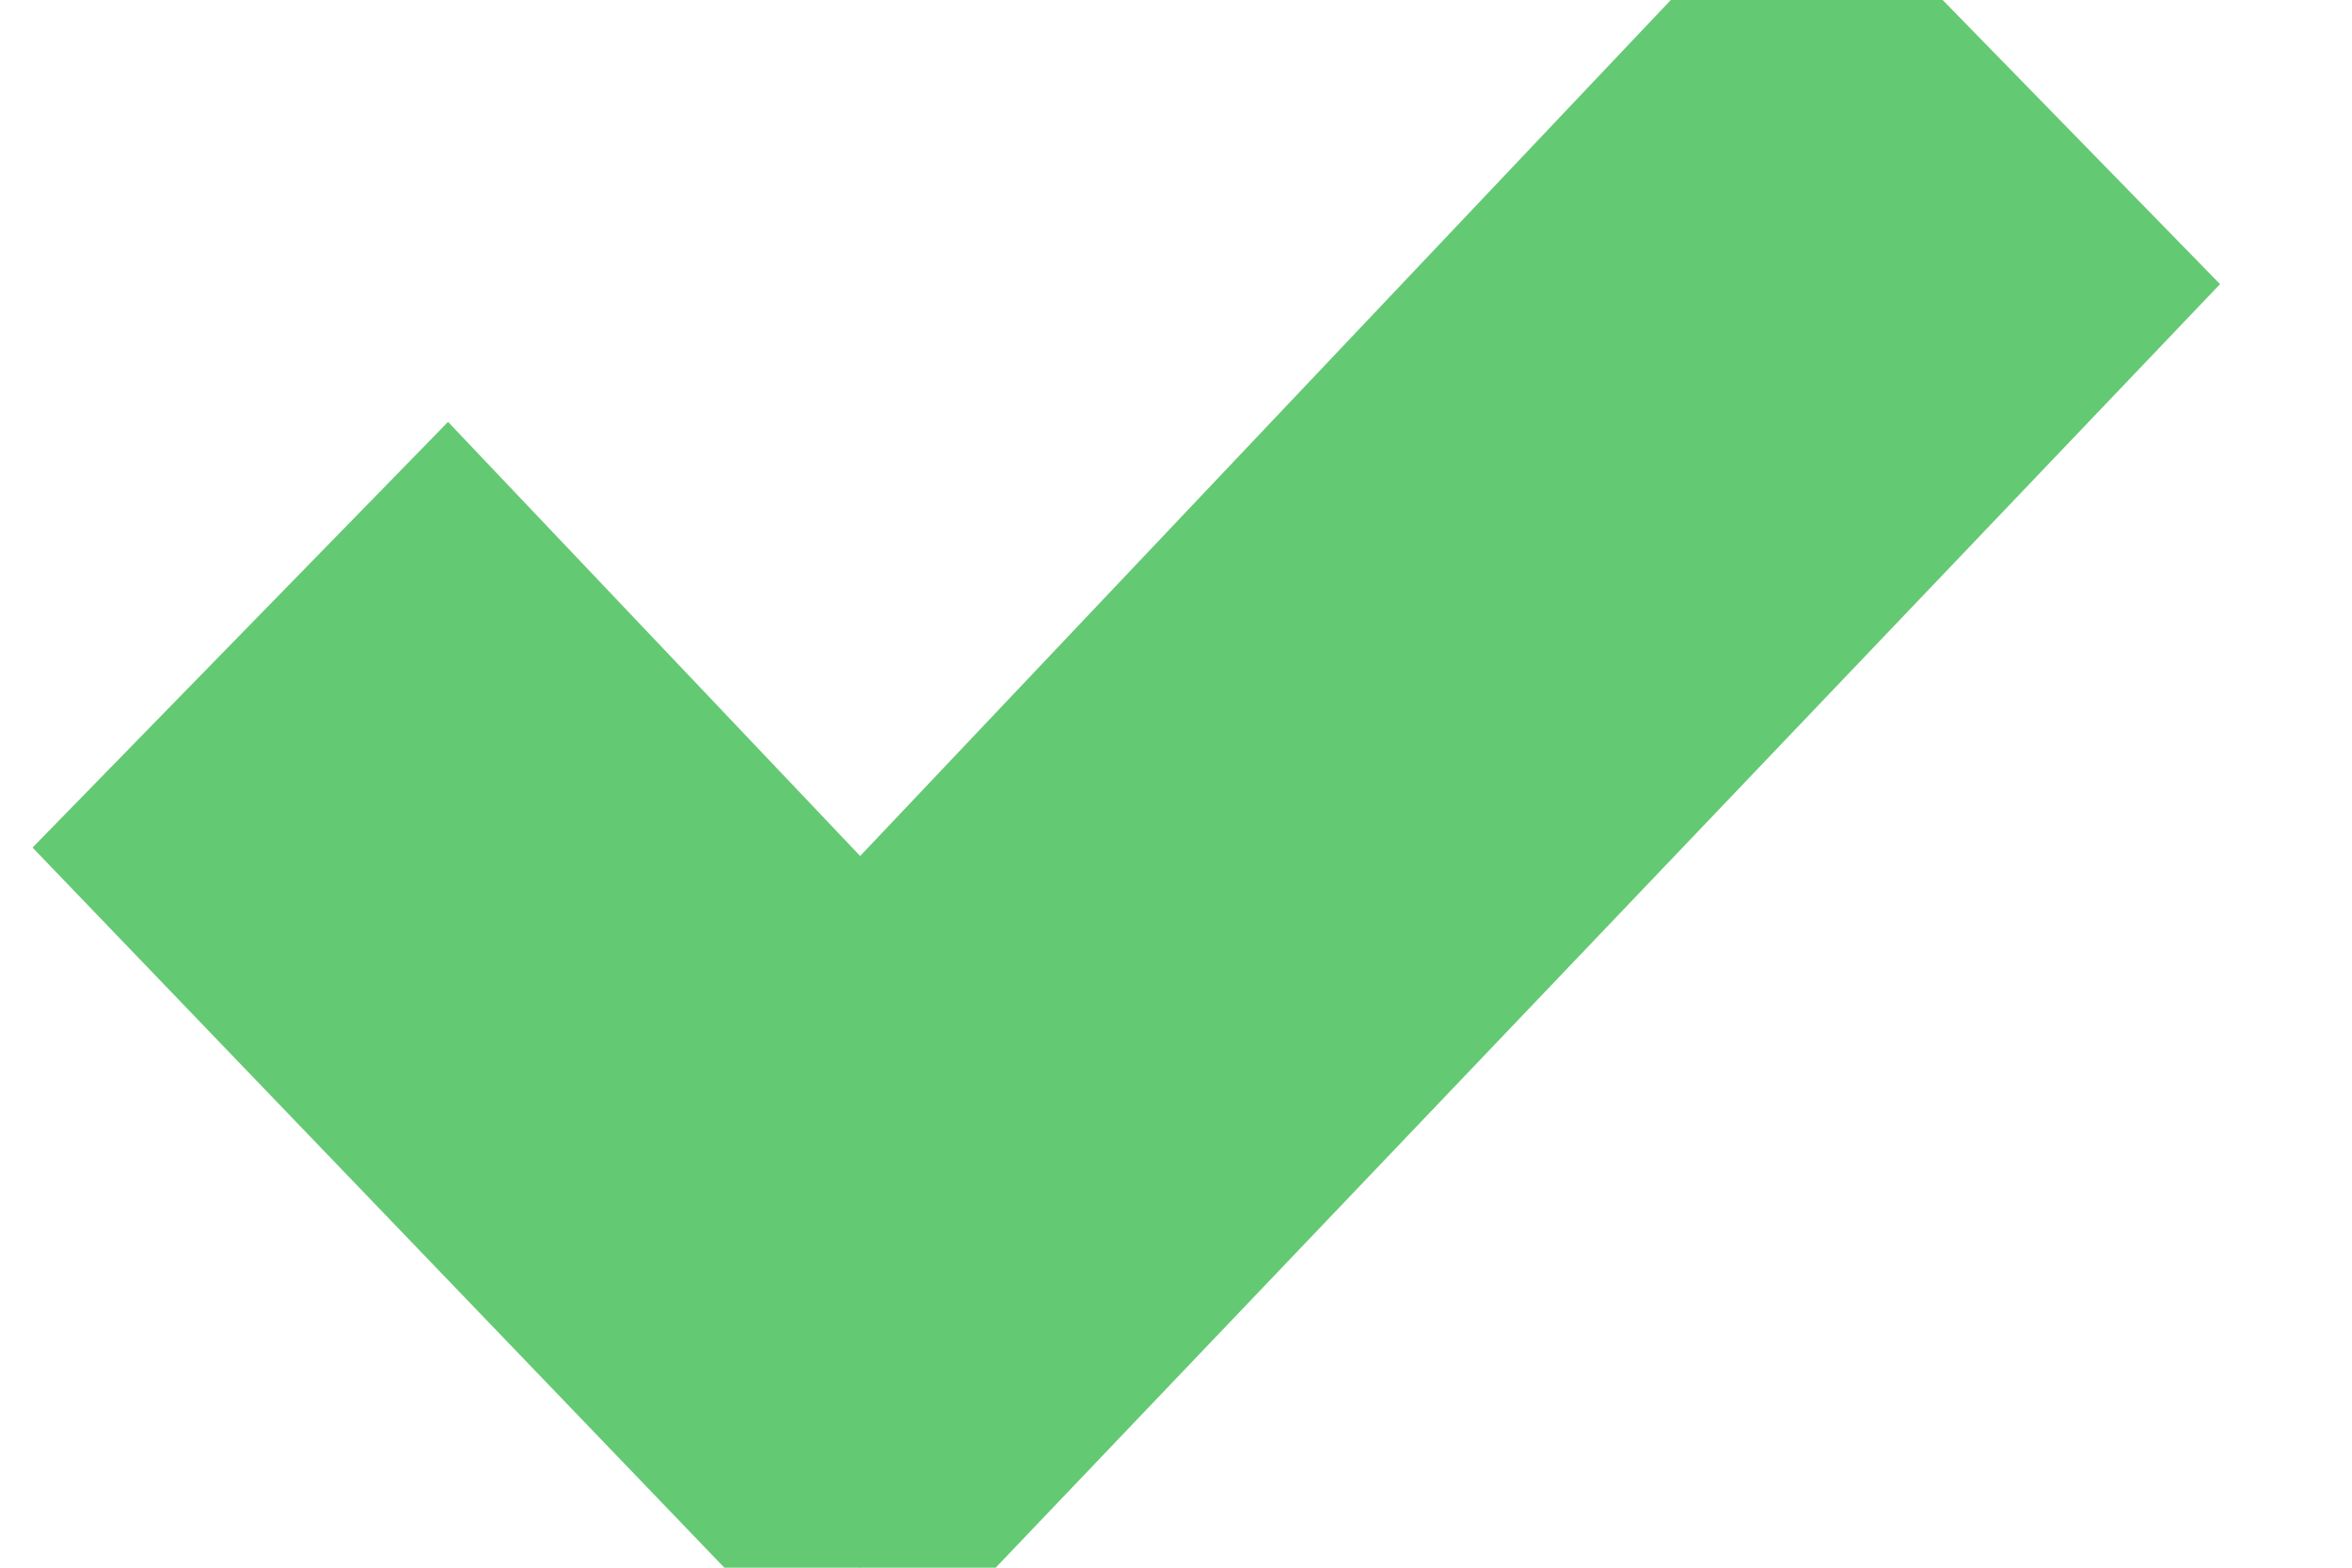 <svg width="12px" height="8px" viewBox="0 0 12 8" version="1.1" xmlns="http://www.w3.org/2000/svg" xmlns:xlink="http://www.w3.org/1999/xlink">
    <g id="Resultlist" stroke="none" stroke-width="1" fill="none" fill-rule="evenodd">
        <g id="bp-980px---Resultlist" transform="translate(-465, -1118)" fill="#64C973" fill-rule="nonzero" stroke="#64C973">
            <g id="Tarif-List" transform="translate(21, 832)">
                <g id="1.Mobile/Tick-+-USP-1liner" transform="translate(439, 282)">
                    <polygon id="_Compound_Path_" points="5.862 8.328 7.281 6.874 9.389 9.095 14.213 4 15.632 5.454 9.389 12"></polygon>
                </g>
            </g>
        </g>
    </g>
</svg>
